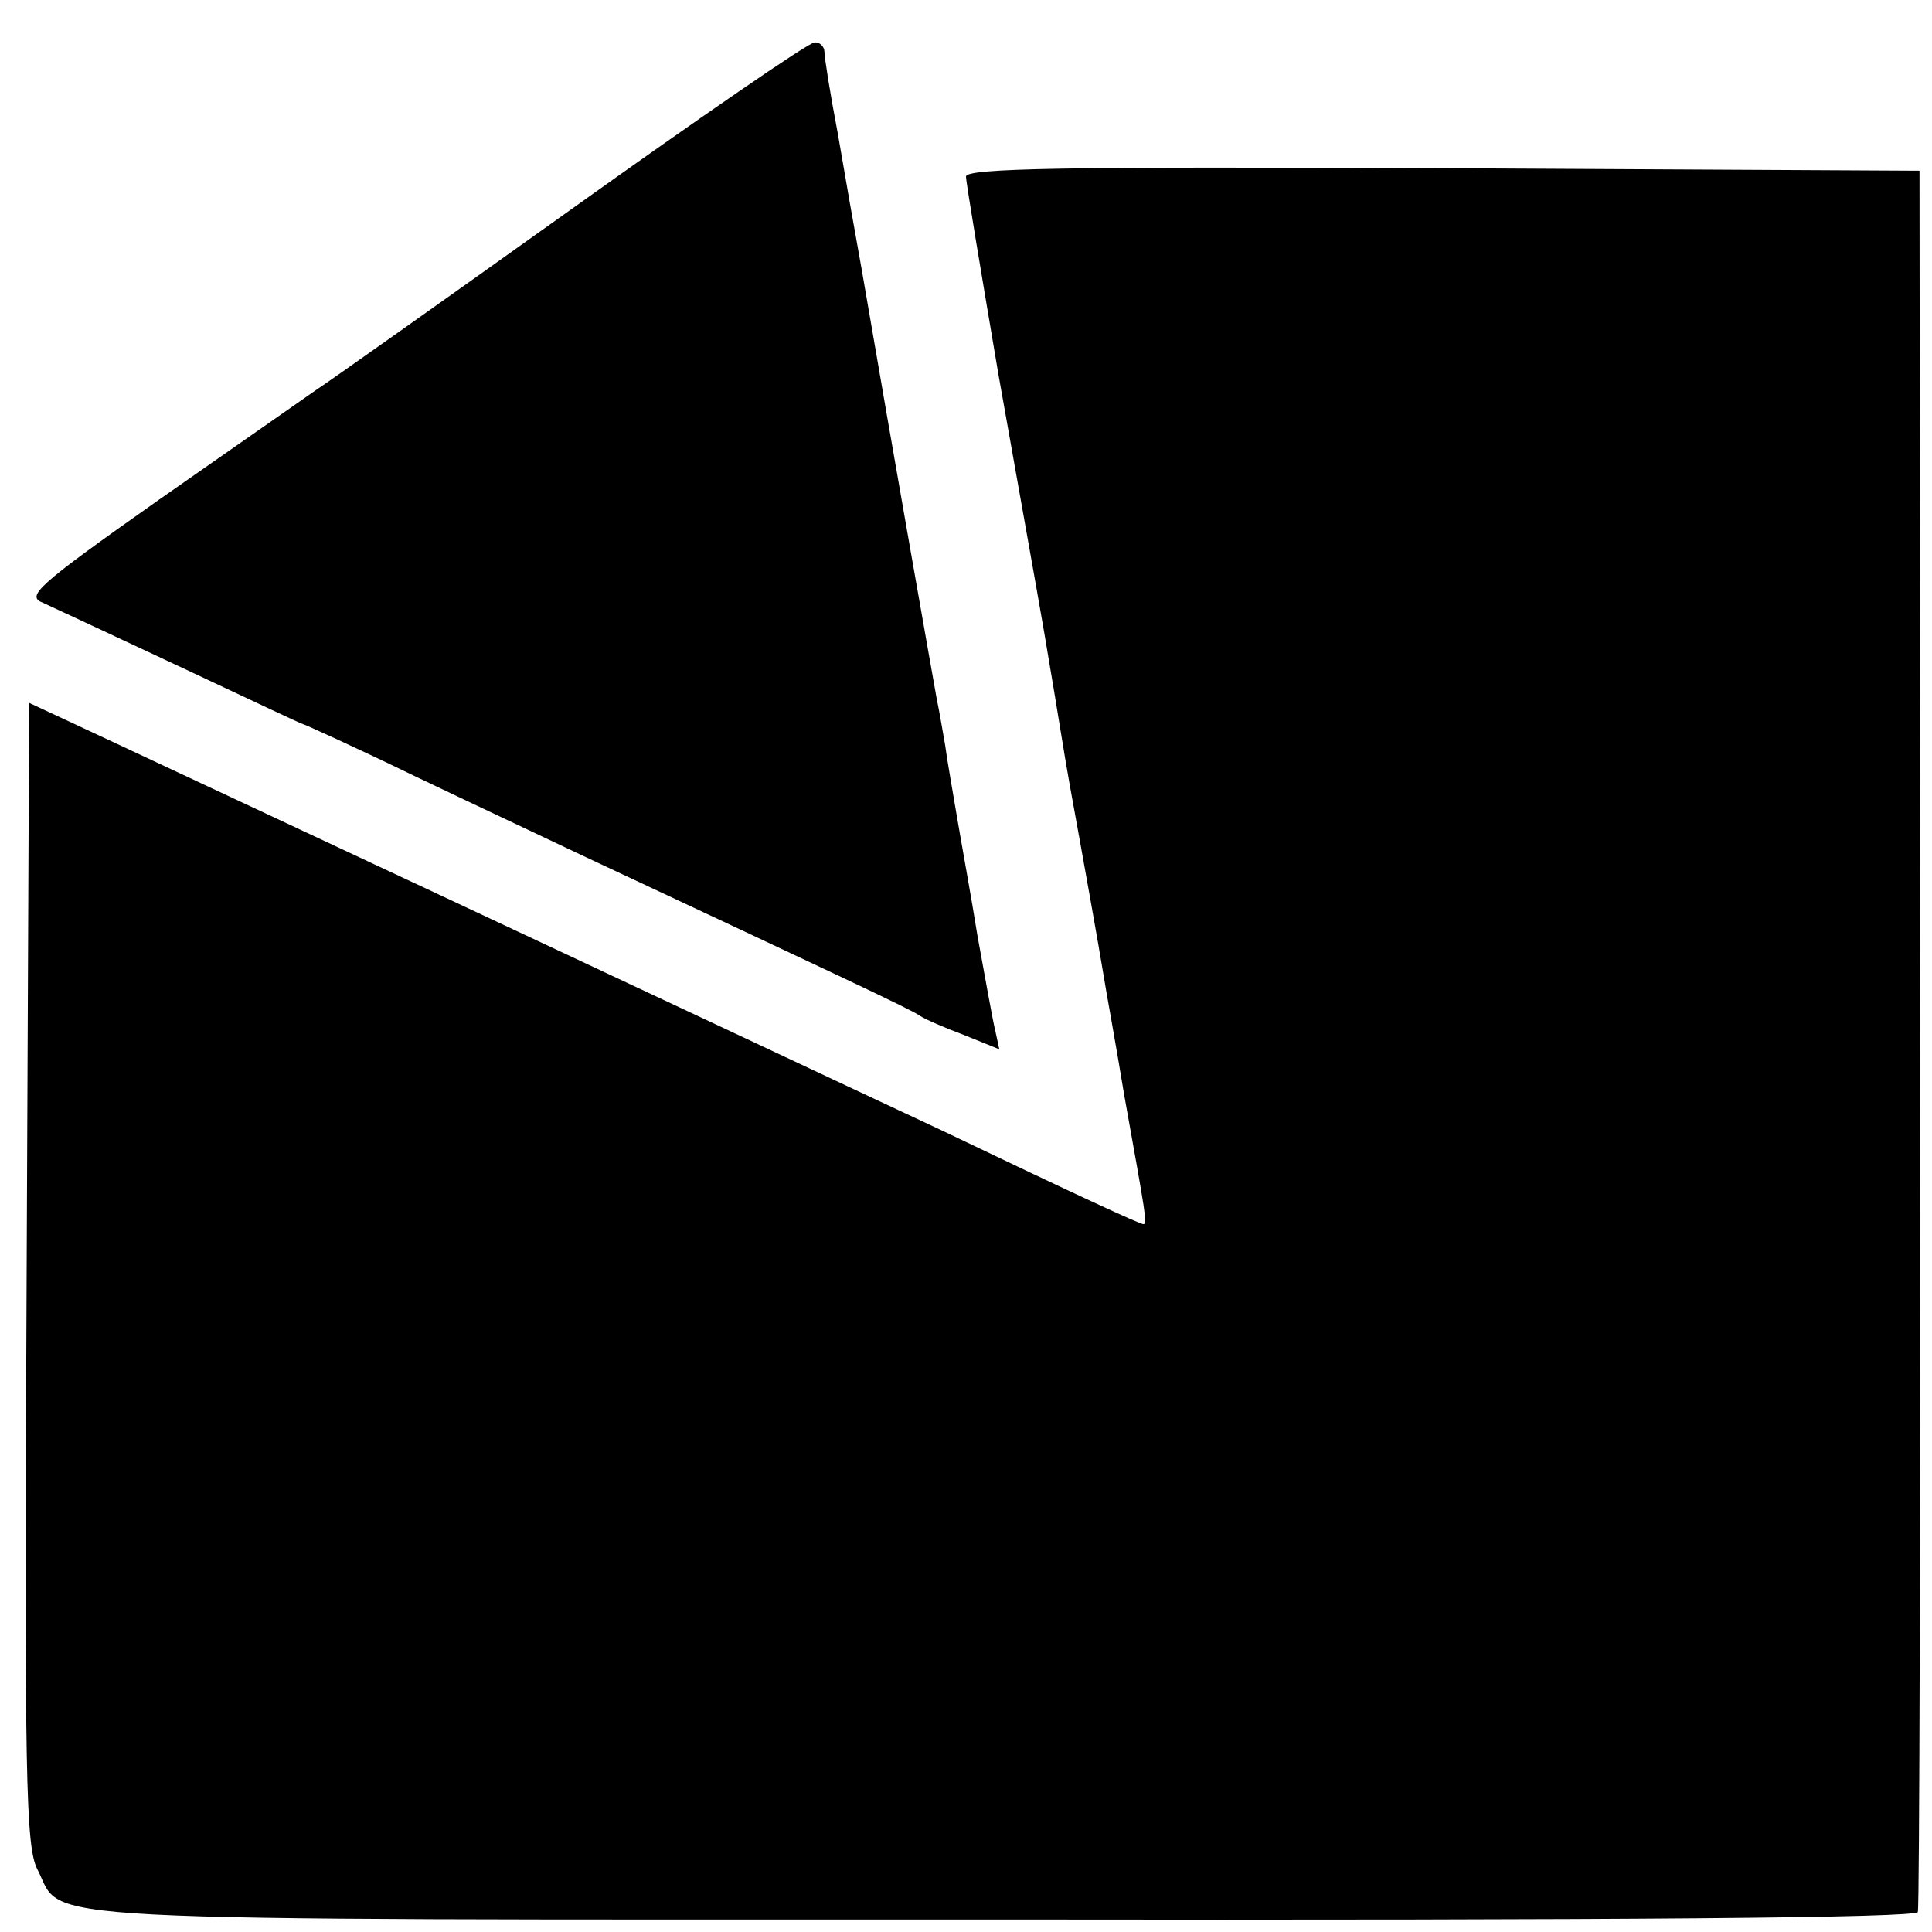 <?xml version="1.0" standalone="no"?>
<!DOCTYPE svg PUBLIC "-//W3C//DTD SVG 20010904//EN"
 "http://www.w3.org/TR/2001/REC-SVG-20010904/DTD/svg10.dtd">
<svg version="1.0" xmlns="http://www.w3.org/2000/svg"
 width="232pt" height="232pt" viewBox="0 0 232 232"
 preserveAspectRatio="xMidYMid meet">
<g transform="translate(0,232) scale(0.1,-0.1)"
fill="#000000" stroke="none">
<path d="M685 2068 c-154 -110 -291 -207 -305 -216 -14 -10 -99 -69 -189 -132
-149 -105 -160 -116 -139 -124 13 -6 88 -41 167 -78 79 -37 144 -68 146 -68 1
0 61 -27 131 -61 71 -34 165 -78 209 -99 301 -141 391 -183 400 -190 6 -4 29
-14 53 -23 l42 -17 -5 23 c-3 12 -12 63 -21 112 -8 50 -20 115 -25 145 -5 30
-12 69 -14 85 -3 17 -7 41 -10 55 -4 22 -50 282 -90 515 -8 44 -21 118 -29
165 -9 47 -16 91 -16 98 0 6 -6 12 -12 11 -7 0 -139 -91 -293 -201z"/>
<path d="M1160 2108 c0 -7 18 -114 39 -238 22 -124 47 -263 55 -310 8 -47 17
-101 20 -120 3 -19 8 -48 11 -65 15 -82 35 -194 40 -225 3 -19 15 -84 25 -145
26 -145 28 -155 23 -155 -4 0 -76 33 -243 113 -88 41 -321 151 -1005 471 l-90
42 -3 -685 c-3 -611 -1 -689 13 -716 33 -64 -45 -60 1157 -60 767 -1 1098 2
1101 9 2 6 3 479 3 1051 l-1 1040 -572 3 c-455 2 -573 0 -573 -10z"/>
</g>
</svg>
